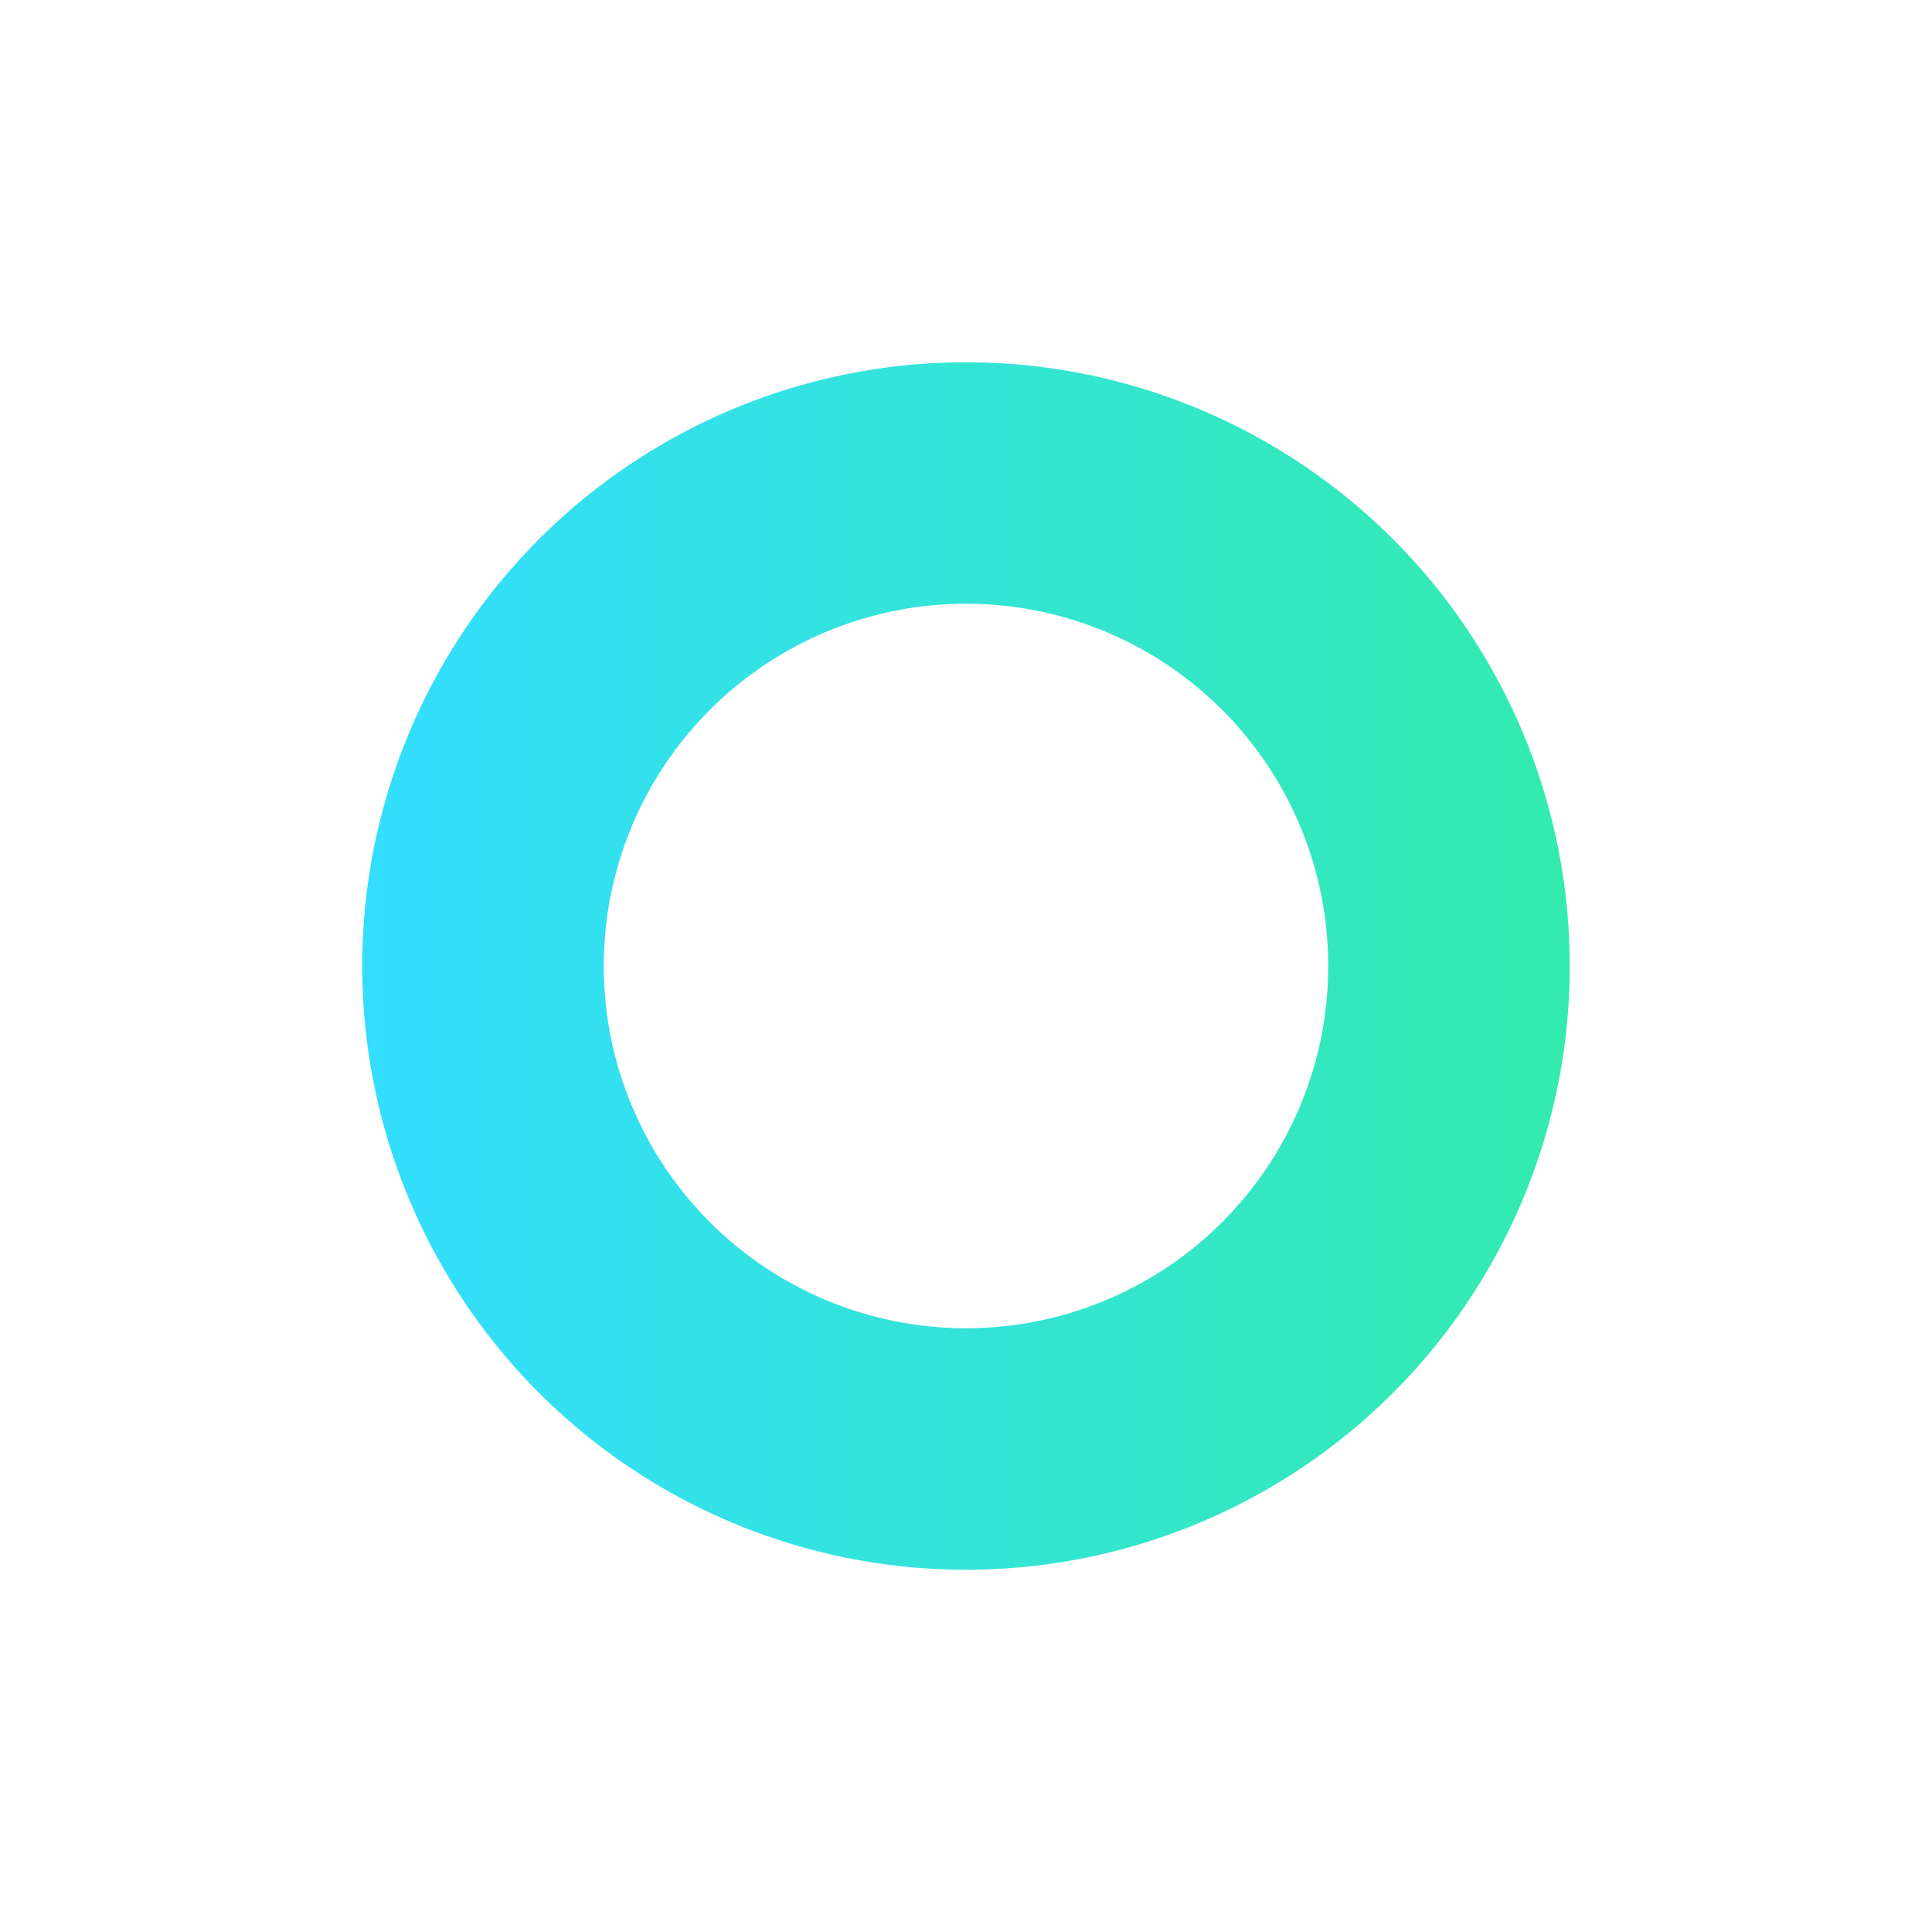 <svg xmlns="http://www.w3.org/2000/svg" fill="none" viewBox="0 0 256 256"><g filter="url(#a)"><circle cx="128" cy="128" r="64" stroke="url(#b)" stroke-opacity=".8" stroke-width="32"/></g><defs><linearGradient id="b" x1="48" x2="208" y1="128" y2="128" gradientUnits="userSpaceOnUse"><stop stop-color="#00D5FF"/><stop offset="1" stop-color="#00E699"/></linearGradient><filter id="a" width="240" height="240" x="8" y="8" color-interpolation-filters="sRGB" filterUnits="userSpaceOnUse"><feFlood flood-opacity="0" result="BackgroundImageFix"/><feColorMatrix in="SourceAlpha" result="hardAlpha" values="0 0 0 0 0 0 0 0 0 0 0 0 0 0 0 0 0 0 127 0"/><feMorphology in="SourceAlpha" operator="dilate" radius="8" result="effect1_dropShadow"/><feOffset/><feGaussianBlur stdDeviation="16"/><feColorMatrix values="0 0 0 0 0.4 0 0 0 0 0.4 0 0 0 0 0.4 0 0 0 0.5 0"/><feBlend in2="BackgroundImageFix" result="effect1_dropShadow"/><feBlend in="SourceGraphic" in2="effect1_dropShadow" result="shape"/></filter></defs></svg>
